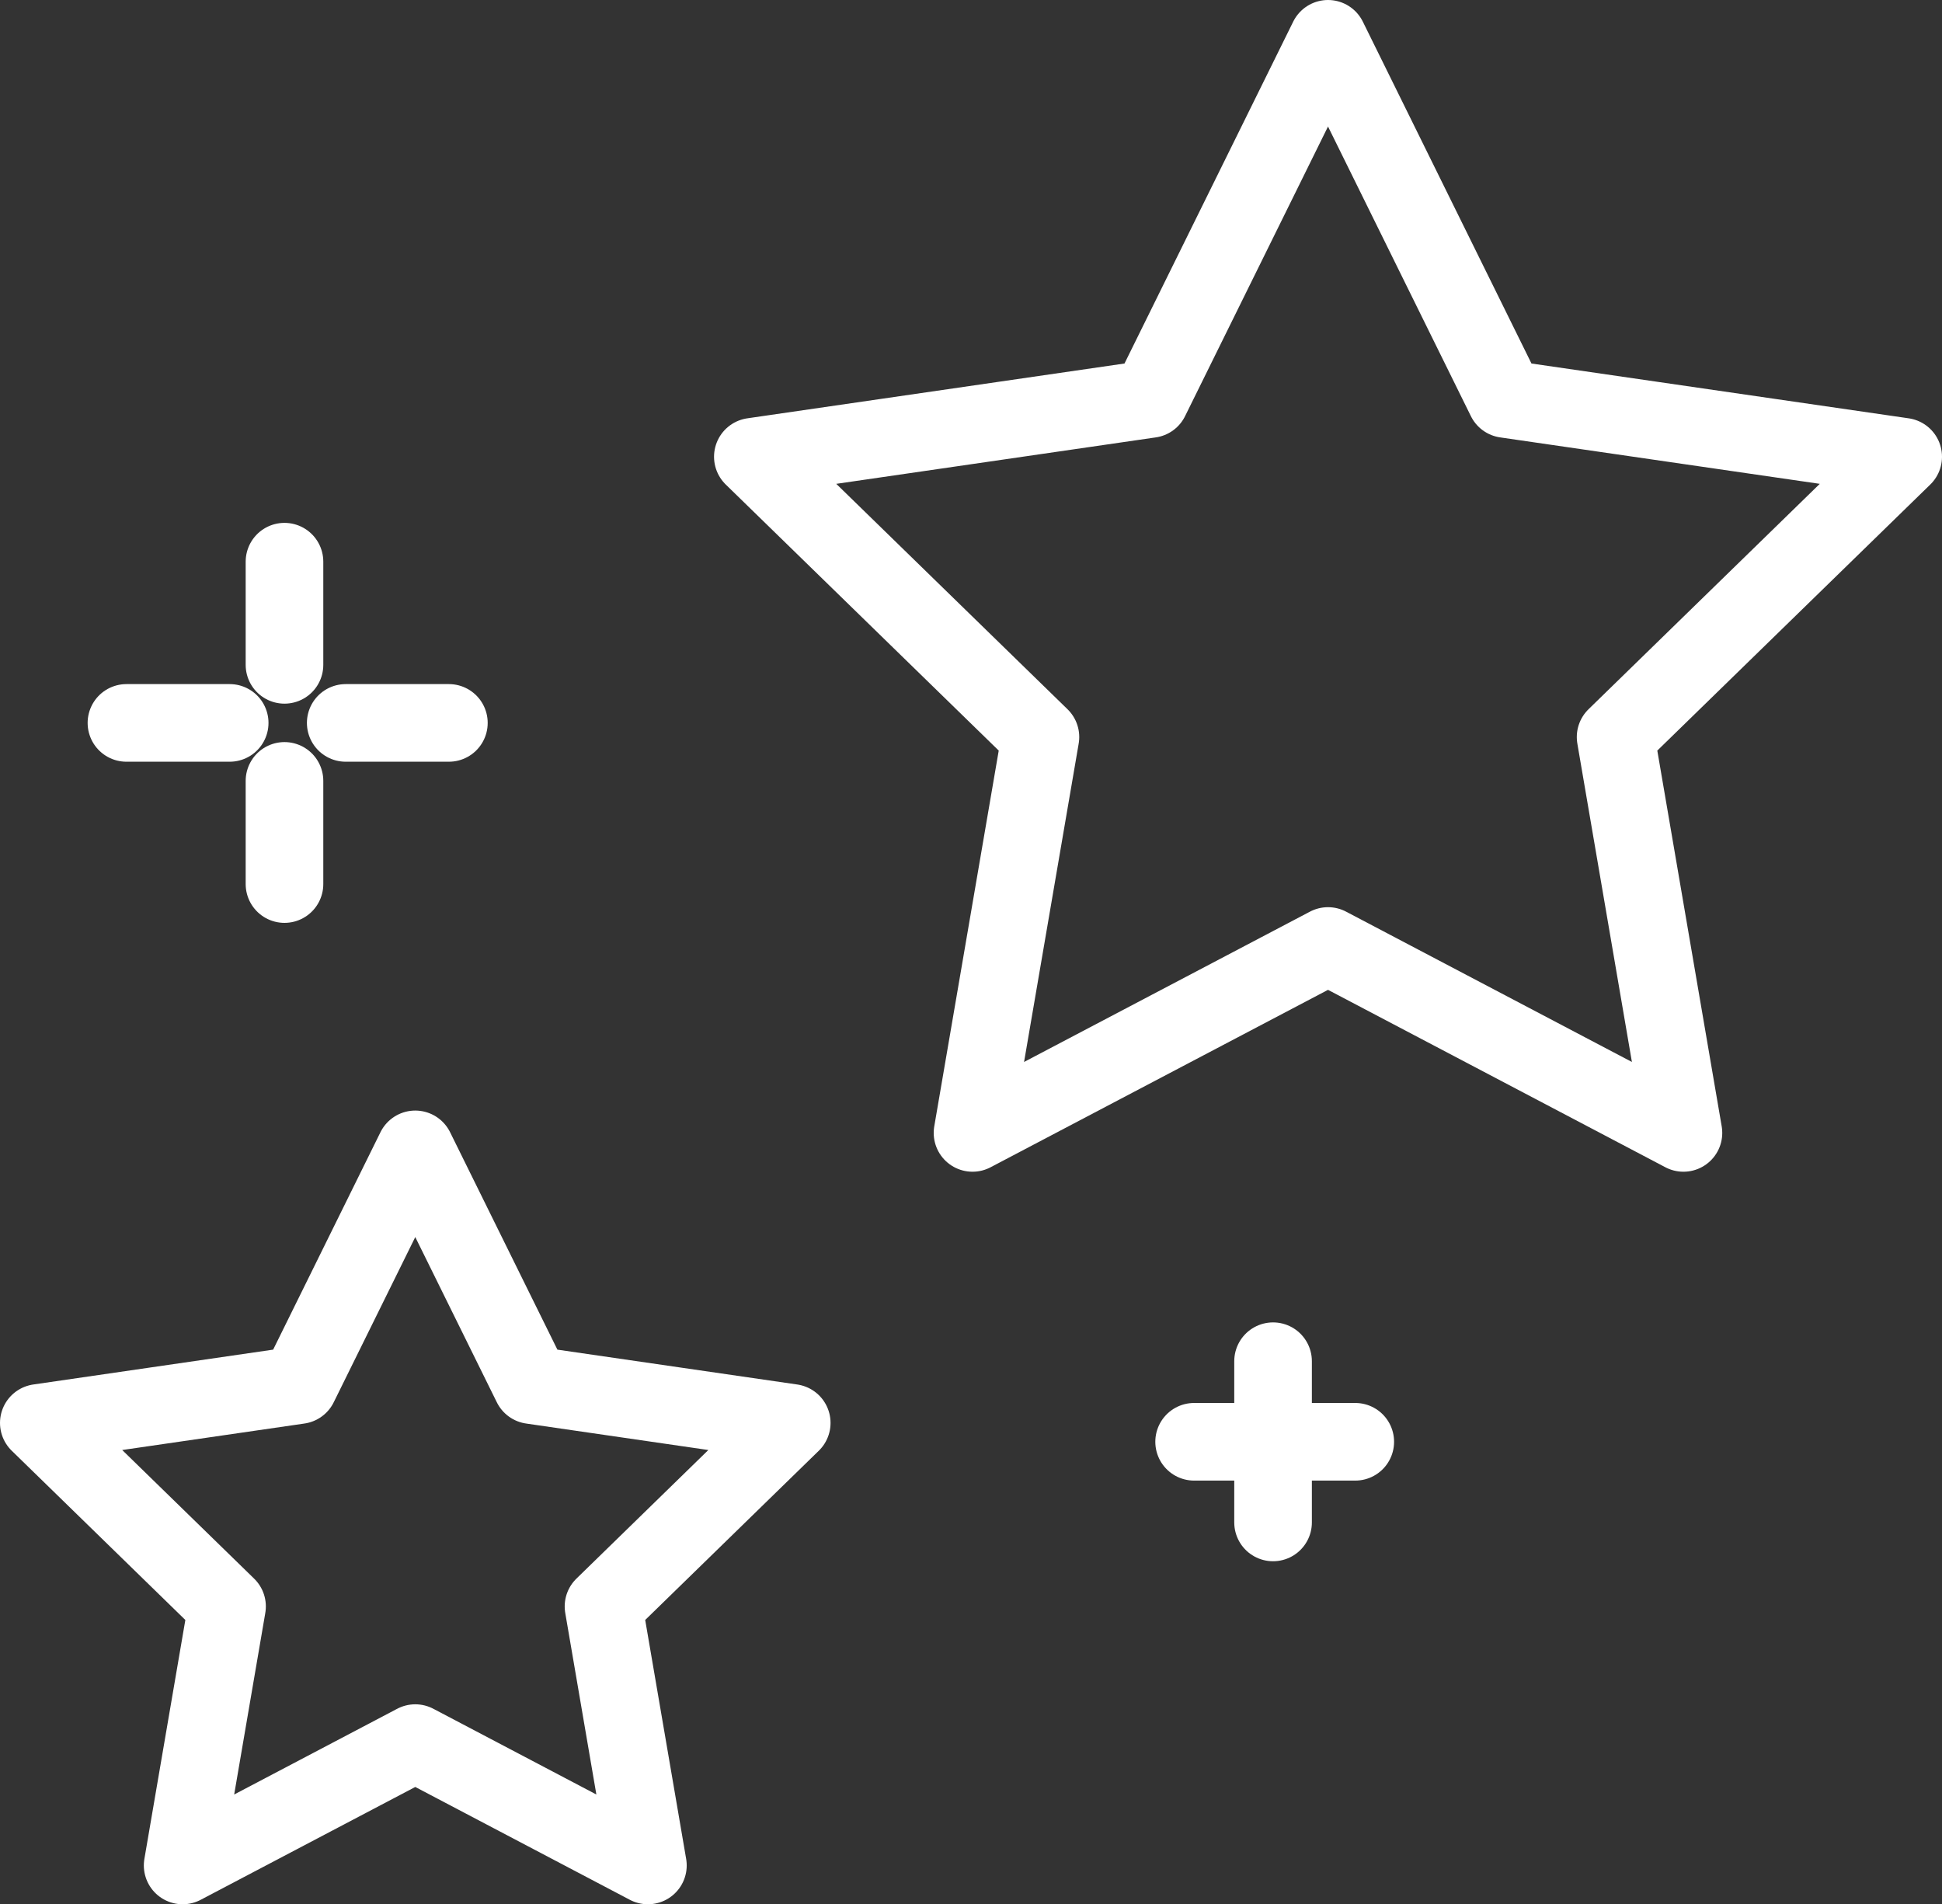 <?xml version="1.0" encoding="UTF-8"?>
<svg id="Layer_2" data-name="Layer 2" xmlns="http://www.w3.org/2000/svg" viewBox="0 0 250.19 245.32">
  <rect x="0" y="0" width="250.19" height="245.32" fill="#333333" stroke="none"/>
  <defs>
    <style>
      .cls-1 {
        fill: none;
        stroke: #fff;
        stroke-linecap: round;
        stroke-linejoin: round;
        stroke-width: 10px;
      }
    </style>
  </defs>
  <g id="Calque_1" data-name="Calque 1">
    <g>
      <polygon class="cls-1" points="171.09 5 193.98 51.4 245.19 58.84 208.14 94.95 216.88 145.95 171.09 121.87 125.29 145.95 134.04 94.95 96.99 58.84 148.19 51.4 171.09 5"/>
      <polygon class="cls-1" points="53.5 148.07 68.49 178.44 102 183.31 77.75 206.95 83.47 240.32 53.5 224.56 23.53 240.32 29.25 206.95 5 183.31 38.51 178.44 53.5 148.07"/>
      <g>
        <line class="cls-1" x1="29.59" y1="93.13" x2="16.29" y2="93.13"/>
        <line class="cls-1" x1="57.83" y1="93.13" x2="44.54" y2="93.13"/>
        <line class="cls-1" x1="36.65" y1="100.6" x2="36.65" y2="113.89"/>
        <line class="cls-1" x1="36.65" y1="72.36" x2="36.65" y2="85.65"/>
      </g>
      <g>
        <line class="cls-1" x1="160.48" y1="185.74" x2="153.84" y2="185.74"/>
        <line class="cls-1" x1="174.6" y1="185.74" x2="167.96" y2="185.74"/>
        <line class="cls-1" x1="164.01" y1="189.48" x2="164.01" y2="196.13"/>
        <line class="cls-1" x1="164.01" y1="175.36" x2="164.01" y2="182.01"/>
      </g>
    </g>
  </g>
</svg>